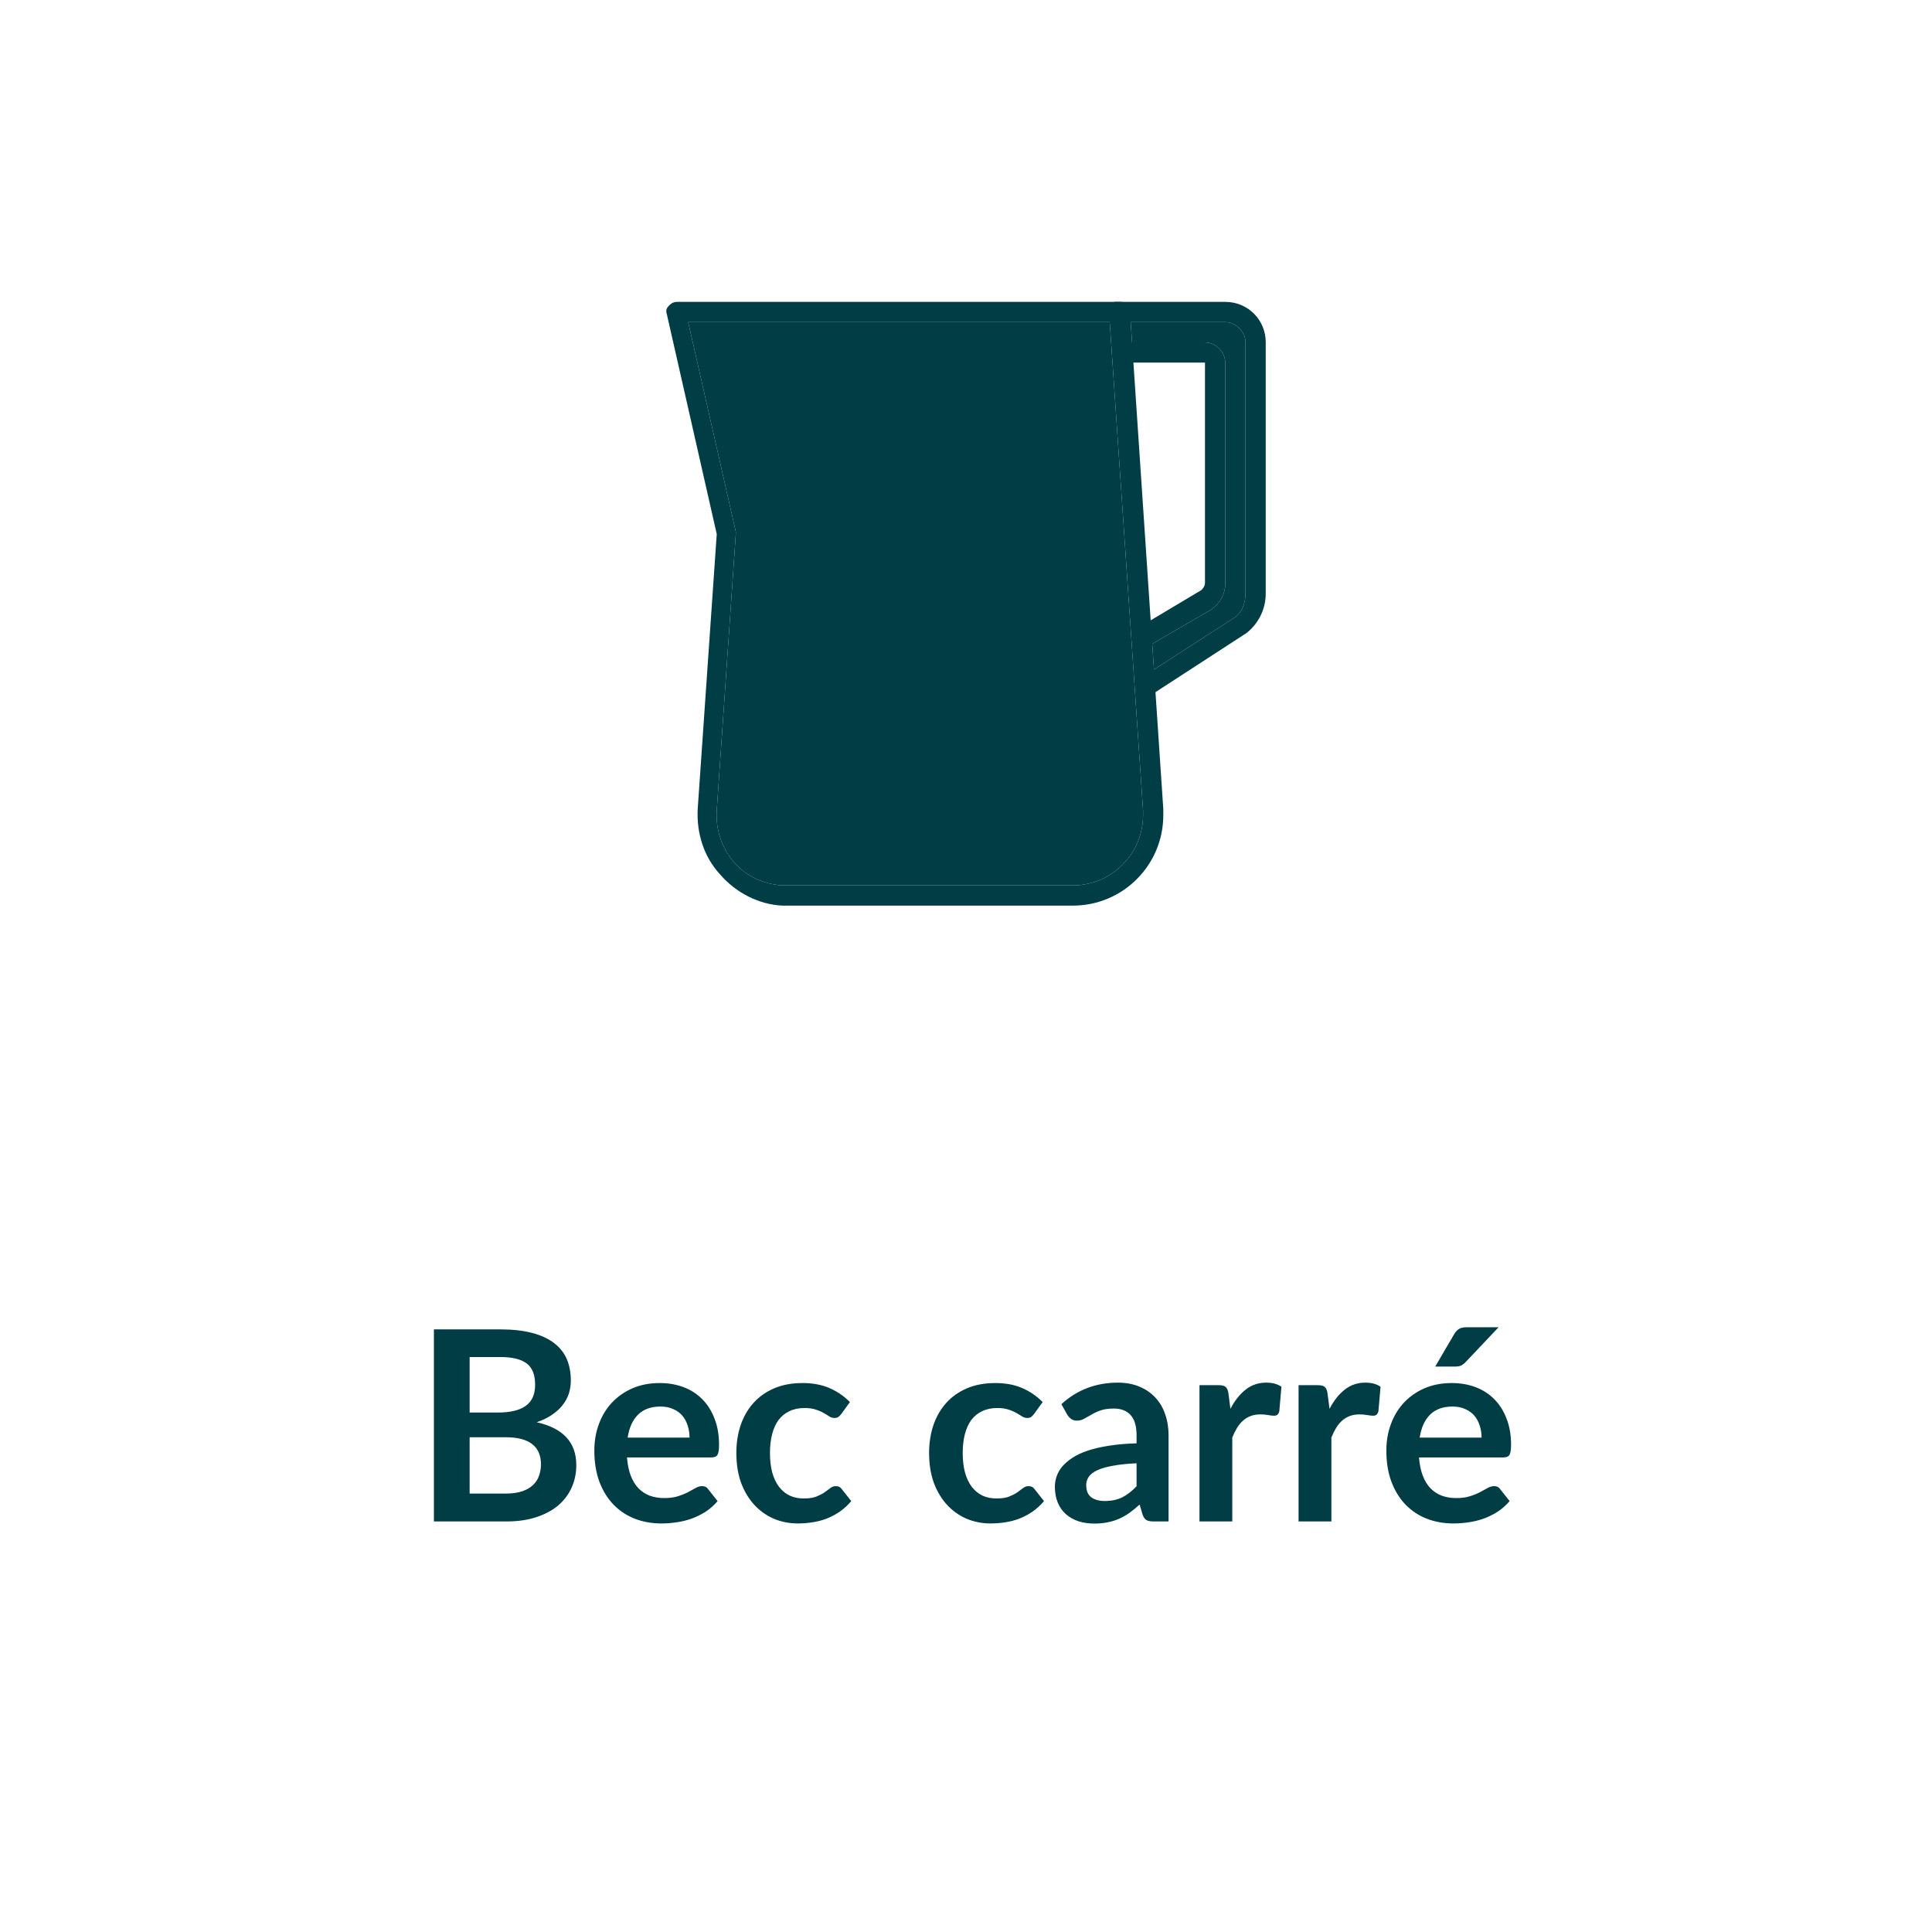 <?xml version="1.0" encoding="UTF-8" standalone="no"?>
<!DOCTYPE svg PUBLIC "-//W3C//DTD SVG 1.1//EN" "http://www.w3.org/Graphics/SVG/1.1/DTD/svg11.dtd">
 <svg xmlns="http://www.w3.org/2000/svg" height="100%" viewBox="0 0 80 80" fill="none" class=" X58498b7632ac501252ac12db02b9ec3c">
<path d="M44.423 37.5H32.391C31.405 37.451 30.468 36.958 29.827 36.218C29.137 35.478 28.841 34.492 28.89 33.506L29.679 22.115L27.608 12.993C27.559 12.845 27.608 12.746 27.707 12.648C27.805 12.549 27.904 12.5 28.052 12.5H46.395C46.592 12.5 46.79 12.648 46.79 12.895L46.819 13.338L46.876 14.177L47.712 26.658L47.783 27.724L48.17 33.506V33.752C48.17 35.824 46.494 37.5 44.423 37.5ZM28.496 13.338L30.468 22.017V22.115L29.679 33.555C29.63 34.344 29.877 35.084 30.37 35.675C30.863 36.267 31.602 36.612 32.391 36.662H44.423C46.05 36.662 47.332 35.33 47.332 33.752V33.555L45.951 13.338H28.496Z" fill="#003D44"/>
<path d="M28.496 13.338L30.468 22.017V22.115L29.679 33.555C29.63 34.344 29.877 35.084 30.37 35.675C30.863 36.267 31.602 36.612 32.391 36.662H44.423C46.05 36.662 47.332 35.33 47.332 33.752V33.555L45.951 13.338H28.496Z" fill="#003D44"/>
<path d="M47.825 28.674L47.381 27.983L47.783 27.724L51.129 25.567C51.425 25.37 51.573 24.975 51.573 24.581V14.177C51.573 13.733 51.178 13.338 50.734 13.338H46.819H46.149V12.5H50.734C51.671 12.5 52.411 13.24 52.411 14.177V24.581C52.411 25.222 52.115 25.814 51.622 26.208L47.825 28.674Z" fill="#003D44"/>
<path d="M47.381 26.849L46.938 26.11L49.748 24.433C49.847 24.334 49.896 24.236 49.896 24.137V15.015H46.543V14.177H46.876H49.896C50.34 14.177 50.734 14.571 50.734 15.015V24.186C50.734 24.581 50.537 24.926 50.241 25.173C50.241 25.173 50.192 25.173 50.192 25.222L47.712 26.658L47.381 26.849Z" fill="#003D44"/>
<path d="M46.819 13.338L46.876 14.177H49.896C50.34 14.177 50.734 14.571 50.734 15.015V24.186C50.734 24.581 50.537 24.926 50.241 25.173C50.241 25.173 50.192 25.173 50.192 25.222L47.712 26.658L47.783 27.724L51.129 25.567C51.425 25.37 51.573 24.975 51.573 24.581V14.177C51.573 13.733 51.178 13.338 50.734 13.338H46.819Z" fill="#003D44"/>
<path d="M20.942 61.845C21.218 61.845 21.448 61.812 21.636 61.746C21.823 61.68 21.971 61.592 22.081 61.482C22.195 61.372 22.275 61.244 22.323 61.097C22.374 60.95 22.4 60.794 22.4 60.63C22.4 60.457 22.372 60.303 22.317 60.167C22.262 60.028 22.176 59.911 22.059 59.816C21.942 59.717 21.79 59.641 21.602 59.59C21.419 59.539 21.197 59.513 20.937 59.513H19.447V61.845H20.942ZM19.447 56.191V58.49H20.623C21.13 58.49 21.511 58.398 21.767 58.215C22.028 58.032 22.158 57.74 22.158 57.34C22.158 56.926 22.041 56.631 21.806 56.455C21.571 56.279 21.205 56.191 20.706 56.191H19.447ZM20.706 55.047C21.227 55.047 21.672 55.096 22.043 55.196C22.413 55.294 22.715 55.436 22.95 55.619C23.188 55.802 23.363 56.024 23.473 56.285C23.582 56.545 23.637 56.838 23.637 57.164C23.637 57.352 23.61 57.531 23.555 57.703C23.5 57.872 23.414 58.032 23.297 58.182C23.183 58.329 23.036 58.462 22.857 58.584C22.68 58.705 22.47 58.807 22.224 58.892C23.317 59.137 23.863 59.727 23.863 60.663C23.863 61 23.799 61.312 23.671 61.597C23.542 61.883 23.355 62.131 23.11 62.34C22.864 62.545 22.561 62.707 22.202 62.824C21.843 62.941 21.432 63 20.97 63H17.967V55.047H20.706ZM28.553 59.529C28.553 59.353 28.527 59.188 28.476 59.035C28.428 58.877 28.355 58.739 28.256 58.622C28.157 58.505 28.031 58.413 27.877 58.347C27.726 58.277 27.55 58.242 27.349 58.242C26.956 58.242 26.646 58.354 26.419 58.578C26.195 58.802 26.052 59.119 25.99 59.529H28.553ZM25.963 60.349C25.985 60.639 26.036 60.89 26.117 61.102C26.197 61.312 26.304 61.486 26.436 61.625C26.568 61.761 26.723 61.863 26.903 61.933C27.086 61.999 27.288 62.032 27.508 62.032C27.728 62.032 27.917 62.006 28.075 61.955C28.236 61.904 28.375 61.847 28.493 61.785C28.614 61.722 28.718 61.665 28.806 61.614C28.898 61.563 28.986 61.537 29.07 61.537C29.184 61.537 29.268 61.579 29.323 61.663L29.714 62.158C29.563 62.334 29.395 62.483 29.208 62.604C29.021 62.721 28.824 62.817 28.619 62.89C28.417 62.96 28.21 63.009 27.998 63.038C27.789 63.068 27.585 63.083 27.387 63.083C26.995 63.083 26.63 63.018 26.293 62.89C25.955 62.758 25.662 62.566 25.413 62.312C25.163 62.056 24.967 61.74 24.824 61.367C24.681 60.989 24.61 60.553 24.61 60.057C24.61 59.672 24.672 59.311 24.797 58.974C24.921 58.633 25.099 58.338 25.33 58.089C25.565 57.836 25.849 57.636 26.183 57.489C26.52 57.342 26.899 57.269 27.321 57.269C27.677 57.269 28.005 57.326 28.306 57.44C28.606 57.553 28.865 57.72 29.081 57.94C29.297 58.156 29.466 58.424 29.587 58.743C29.712 59.058 29.774 59.419 29.774 59.827C29.774 60.032 29.752 60.171 29.708 60.245C29.664 60.314 29.58 60.349 29.455 60.349H25.963ZM34.836 58.55C34.796 58.602 34.755 58.642 34.715 58.672C34.678 58.701 34.623 58.715 34.55 58.715C34.48 58.715 34.413 58.695 34.347 58.655C34.281 58.611 34.202 58.563 34.11 58.512C34.018 58.457 33.908 58.409 33.78 58.369C33.655 58.325 33.5 58.303 33.313 58.303C33.074 58.303 32.865 58.347 32.686 58.435C32.506 58.519 32.356 58.642 32.235 58.803C32.117 58.965 32.029 59.161 31.971 59.392C31.912 59.619 31.883 59.878 31.883 60.167C31.883 60.468 31.914 60.736 31.976 60.971C32.042 61.205 32.136 61.403 32.257 61.565C32.378 61.722 32.524 61.843 32.697 61.928C32.869 62.008 33.063 62.048 33.28 62.048C33.496 62.048 33.67 62.023 33.802 61.971C33.938 61.916 34.051 61.858 34.143 61.795C34.235 61.73 34.314 61.671 34.38 61.62C34.449 61.565 34.526 61.537 34.611 61.537C34.721 61.537 34.803 61.579 34.858 61.663L35.249 62.158C35.098 62.334 34.935 62.483 34.759 62.604C34.583 62.721 34.4 62.817 34.209 62.89C34.022 62.96 33.828 63.009 33.626 63.038C33.428 63.068 33.23 63.083 33.032 63.083C32.684 63.083 32.356 63.018 32.048 62.89C31.74 62.758 31.47 62.567 31.239 62.318C31.008 62.069 30.825 61.764 30.689 61.405C30.557 61.042 30.491 60.63 30.491 60.167C30.491 59.753 30.55 59.37 30.667 59.018C30.788 58.662 30.964 58.356 31.195 58.099C31.426 57.839 31.712 57.636 32.053 57.489C32.394 57.342 32.786 57.269 33.23 57.269C33.652 57.269 34.02 57.337 34.336 57.472C34.655 57.608 34.941 57.803 35.194 58.056L34.836 58.55ZM42.818 58.55C42.777 58.602 42.737 58.642 42.697 58.672C42.66 58.701 42.605 58.715 42.532 58.715C42.462 58.715 42.394 58.695 42.328 58.655C42.262 58.611 42.183 58.563 42.092 58.512C42 58.457 41.89 58.409 41.761 58.369C41.637 58.325 41.481 58.303 41.294 58.303C41.056 58.303 40.847 58.347 40.667 58.435C40.487 58.519 40.337 58.642 40.216 58.803C40.099 58.965 40.011 59.161 39.952 59.392C39.893 59.619 39.864 59.878 39.864 60.167C39.864 60.468 39.895 60.736 39.958 60.971C40.023 61.205 40.117 61.403 40.238 61.565C40.359 61.722 40.506 61.843 40.678 61.928C40.85 62.008 41.045 62.048 41.261 62.048C41.477 62.048 41.651 62.023 41.783 61.971C41.919 61.916 42.033 61.858 42.124 61.795C42.216 61.73 42.295 61.671 42.361 61.62C42.431 61.565 42.508 61.537 42.592 61.537C42.702 61.537 42.785 61.579 42.84 61.663L43.23 62.158C43.08 62.334 42.916 62.483 42.74 62.604C42.565 62.721 42.381 62.817 42.191 62.89C42.004 62.96 41.809 63.009 41.608 63.038C41.41 63.068 41.212 63.083 41.014 63.083C40.665 63.083 40.337 63.018 40.029 62.89C39.721 62.758 39.452 62.567 39.221 62.318C38.989 62.069 38.806 61.764 38.67 61.405C38.538 61.042 38.472 60.63 38.472 60.167C38.472 59.753 38.531 59.37 38.648 59.018C38.77 58.662 38.946 58.356 39.176 58.099C39.407 57.839 39.694 57.636 40.035 57.489C40.376 57.342 40.768 57.269 41.212 57.269C41.633 57.269 42.002 57.337 42.317 57.472C42.636 57.608 42.922 57.803 43.175 58.056L42.818 58.55ZM47.063 60.591C46.67 60.609 46.34 60.644 46.073 60.696C45.805 60.743 45.59 60.806 45.429 60.883C45.268 60.959 45.152 61.049 45.083 61.152C45.013 61.255 44.978 61.367 44.978 61.487C44.978 61.726 45.048 61.896 45.187 61.999C45.33 62.102 45.515 62.153 45.743 62.153C46.021 62.153 46.261 62.103 46.463 62.005C46.669 61.902 46.868 61.748 47.063 61.542V60.591ZM43.95 58.144C44.599 57.55 45.38 57.252 46.293 57.252C46.623 57.252 46.918 57.307 47.178 57.417C47.438 57.524 47.658 57.674 47.838 57.868C48.018 58.059 48.154 58.288 48.245 58.556C48.34 58.824 48.388 59.117 48.388 59.436V63H47.772C47.644 63 47.545 62.982 47.475 62.945C47.406 62.905 47.35 62.826 47.31 62.709L47.189 62.301C47.046 62.43 46.907 62.544 46.771 62.642C46.636 62.738 46.494 62.819 46.348 62.885C46.201 62.95 46.043 63 45.875 63.033C45.71 63.07 45.526 63.088 45.325 63.088C45.086 63.088 44.866 63.057 44.665 62.995C44.463 62.928 44.289 62.831 44.142 62.703C43.995 62.575 43.882 62.415 43.801 62.224C43.721 62.034 43.68 61.812 43.68 61.559C43.68 61.416 43.704 61.275 43.752 61.136C43.799 60.992 43.876 60.857 43.983 60.728C44.093 60.6 44.234 60.479 44.406 60.365C44.578 60.252 44.789 60.153 45.039 60.069C45.292 59.984 45.585 59.916 45.919 59.865C46.252 59.81 46.634 59.777 47.063 59.766V59.436C47.063 59.058 46.982 58.78 46.821 58.6C46.659 58.417 46.426 58.325 46.122 58.325C45.902 58.325 45.719 58.351 45.572 58.402C45.429 58.453 45.303 58.512 45.193 58.578C45.083 58.64 44.982 58.697 44.89 58.748C44.802 58.8 44.703 58.825 44.593 58.825C44.498 58.825 44.417 58.802 44.351 58.754C44.285 58.703 44.232 58.644 44.192 58.578L43.95 58.144ZM50.949 58.336C51.125 57.999 51.334 57.735 51.576 57.544C51.818 57.35 52.104 57.252 52.434 57.252C52.694 57.252 52.903 57.309 53.061 57.423L52.973 58.441C52.955 58.507 52.927 58.554 52.891 58.584C52.858 58.609 52.812 58.622 52.753 58.622C52.698 58.622 52.616 58.613 52.506 58.594C52.399 58.576 52.295 58.567 52.192 58.567C52.042 58.567 51.908 58.589 51.791 58.633C51.673 58.677 51.567 58.741 51.472 58.825C51.38 58.906 51.297 59.005 51.224 59.123C51.154 59.24 51.088 59.374 51.026 59.524V63H49.668V57.357H50.465C50.604 57.357 50.702 57.383 50.757 57.434C50.812 57.482 50.848 57.57 50.867 57.698L50.949 58.336ZM55.053 58.336C55.229 57.999 55.438 57.735 55.68 57.544C55.922 57.35 56.208 57.252 56.538 57.252C56.798 57.252 57.007 57.309 57.165 57.423L57.077 58.441C57.058 58.507 57.031 58.554 56.994 58.584C56.961 58.609 56.915 58.622 56.857 58.622C56.802 58.622 56.719 58.613 56.609 58.594C56.503 58.576 56.398 58.567 56.296 58.567C56.145 58.567 56.011 58.589 55.894 58.633C55.777 58.677 55.67 58.741 55.575 58.825C55.483 58.906 55.401 59.005 55.328 59.123C55.258 59.24 55.192 59.374 55.13 59.524V63H53.771V57.357H54.569C54.708 57.357 54.805 57.383 54.86 57.434C54.915 57.482 54.952 57.57 54.97 57.698L55.053 58.336ZM61.349 59.529C61.349 59.353 61.323 59.188 61.272 59.035C61.224 58.877 61.151 58.739 61.052 58.622C60.953 58.505 60.827 58.413 60.672 58.347C60.522 58.277 60.346 58.242 60.145 58.242C59.752 58.242 59.442 58.354 59.215 58.578C58.991 58.802 58.848 59.119 58.786 59.529H61.349ZM58.758 60.349C58.781 60.639 58.832 60.89 58.913 61.102C58.993 61.312 59.099 61.486 59.231 61.625C59.364 61.761 59.519 61.863 59.699 61.933C59.882 61.999 60.084 62.032 60.304 62.032C60.524 62.032 60.713 62.006 60.87 61.955C61.032 61.904 61.171 61.847 61.288 61.785C61.41 61.722 61.514 61.665 61.602 61.614C61.694 61.563 61.782 61.537 61.866 61.537C61.98 61.537 62.064 61.579 62.119 61.663L62.51 62.158C62.359 62.334 62.191 62.483 62.004 62.604C61.816 62.721 61.62 62.817 61.415 62.89C61.213 62.96 61.006 63.009 60.794 63.038C60.584 63.068 60.381 63.083 60.183 63.083C59.791 63.083 59.426 63.018 59.089 62.89C58.751 62.758 58.458 62.566 58.209 62.312C57.959 62.056 57.763 61.74 57.62 61.367C57.477 60.989 57.406 60.553 57.406 60.057C57.406 59.672 57.468 59.311 57.593 58.974C57.717 58.633 57.895 58.338 58.126 58.089C58.361 57.836 58.645 57.636 58.978 57.489C59.316 57.342 59.695 57.269 60.117 57.269C60.473 57.269 60.801 57.326 61.102 57.44C61.402 57.553 61.661 57.72 61.877 57.94C62.093 58.156 62.262 58.424 62.383 58.743C62.508 59.058 62.57 59.419 62.57 59.827C62.57 60.032 62.548 60.171 62.504 60.245C62.46 60.314 62.376 60.349 62.251 60.349H58.758ZM62.053 54.959L60.694 56.395C60.625 56.468 60.557 56.519 60.491 56.548C60.429 56.574 60.346 56.587 60.243 56.587H59.429L60.211 55.251C60.266 55.155 60.33 55.084 60.403 55.036C60.476 54.985 60.586 54.959 60.733 54.959H62.053Z" fill="#003D44"/>
</svg>
 